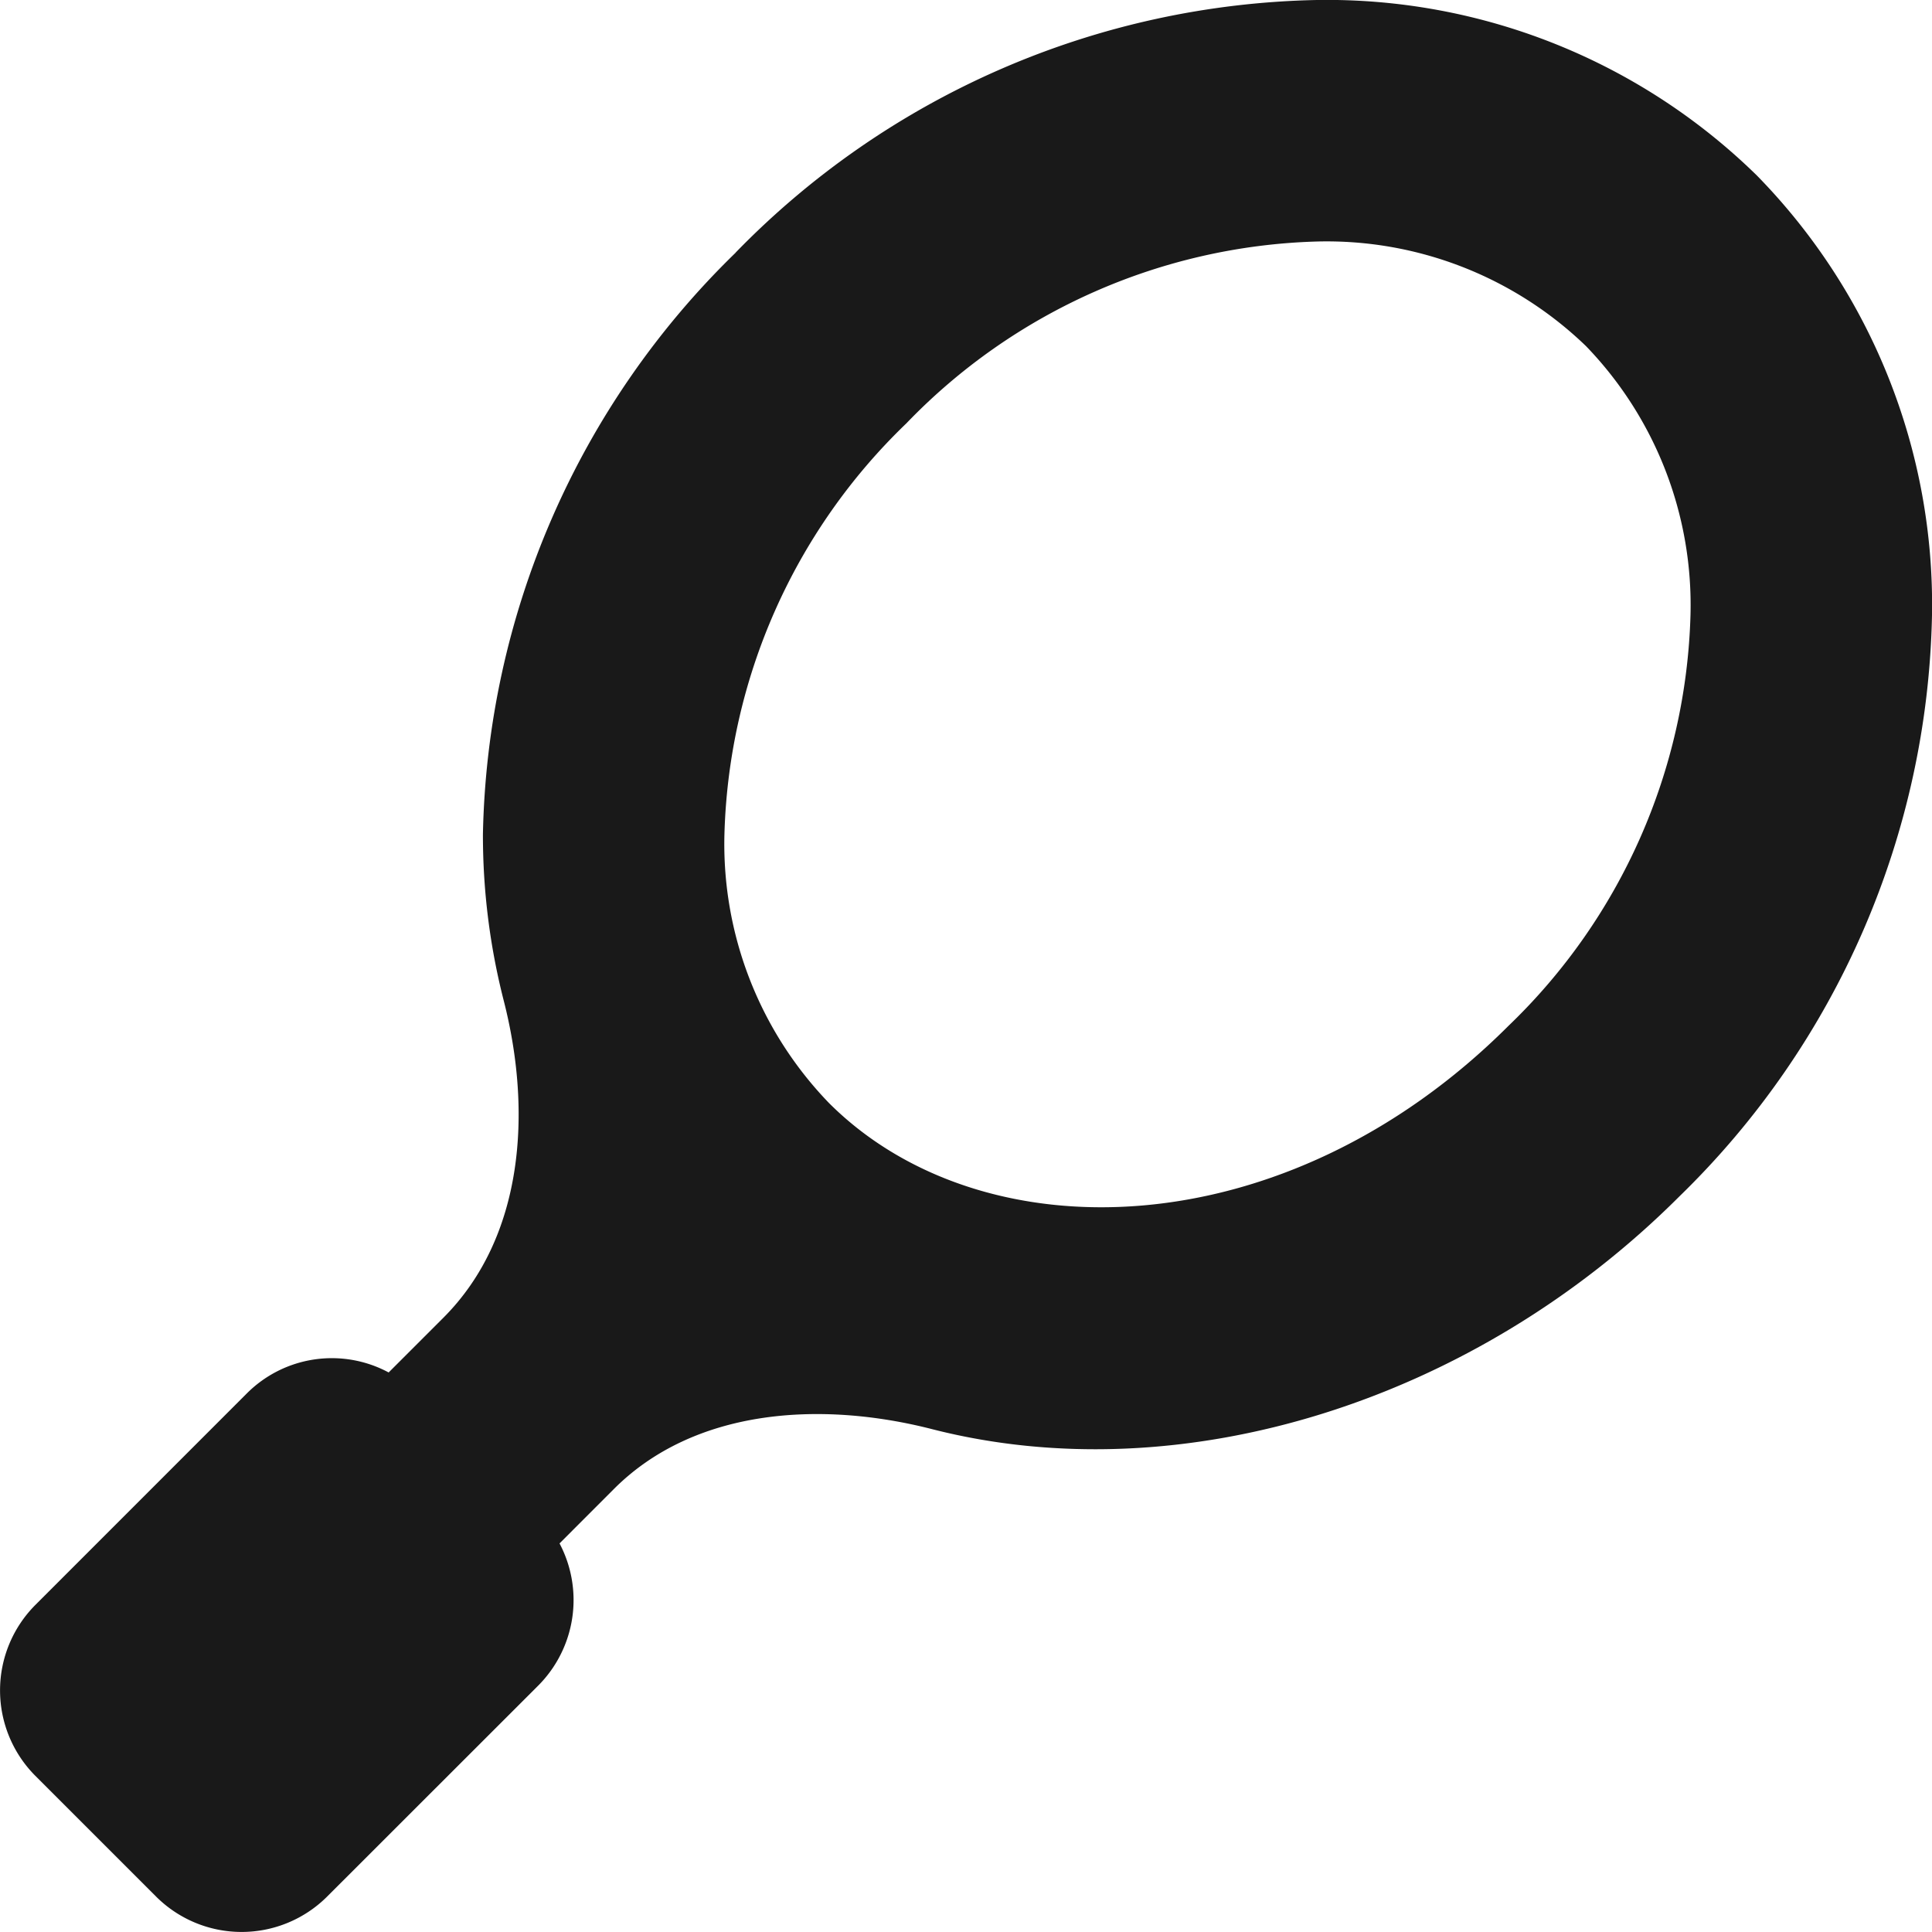 <svg xmlns="http://www.w3.org/2000/svg" width="82.996" height="82.996" viewBox="0 0 82.996 82.996">
  <path id="Path_17" data-name="Path 17" d="M56.576-62.25a25.476,25.476,0,0,0-17.638,7.814A25.447,25.447,0,0,0,31.125-36.8a16.014,16.014,0,0,0,4.49,11.558c6.549,6.549,19.567,6.306,29.2-3.323A25.447,25.447,0,0,0,72.625-46.2a16.014,16.014,0,0,0-4.49-11.558A16.041,16.041,0,0,0,56.576-62.25Zm-24.965.47A35.8,35.8,0,0,1,56.576-72.625a26.393,26.393,0,0,1,18.9,7.538A26.34,26.34,0,0,1,83-46.2,35.8,35.8,0,0,1,72.155-21.236c-8.819,8.819-21.382,12.758-32.13,10-4.766-1.216-10.2-.892-13.666,2.594L24.041-6.322a5.208,5.208,0,0,1-.908,6.1L14.055,8.851a5.2,5.2,0,0,1-7.344,0L1.524,3.664a5.2,5.2,0,0,1,0-7.344L10.6-12.758a5.159,5.159,0,0,1,6.1-.908l2.351-2.351c3.469-3.469,3.81-8.867,2.594-13.617A28.639,28.639,0,0,1,20.75-36.8,35.8,35.8,0,0,1,31.6-61.764Z" transform="translate(-0.004 72.625)" fill="#191919"/>
</svg>
